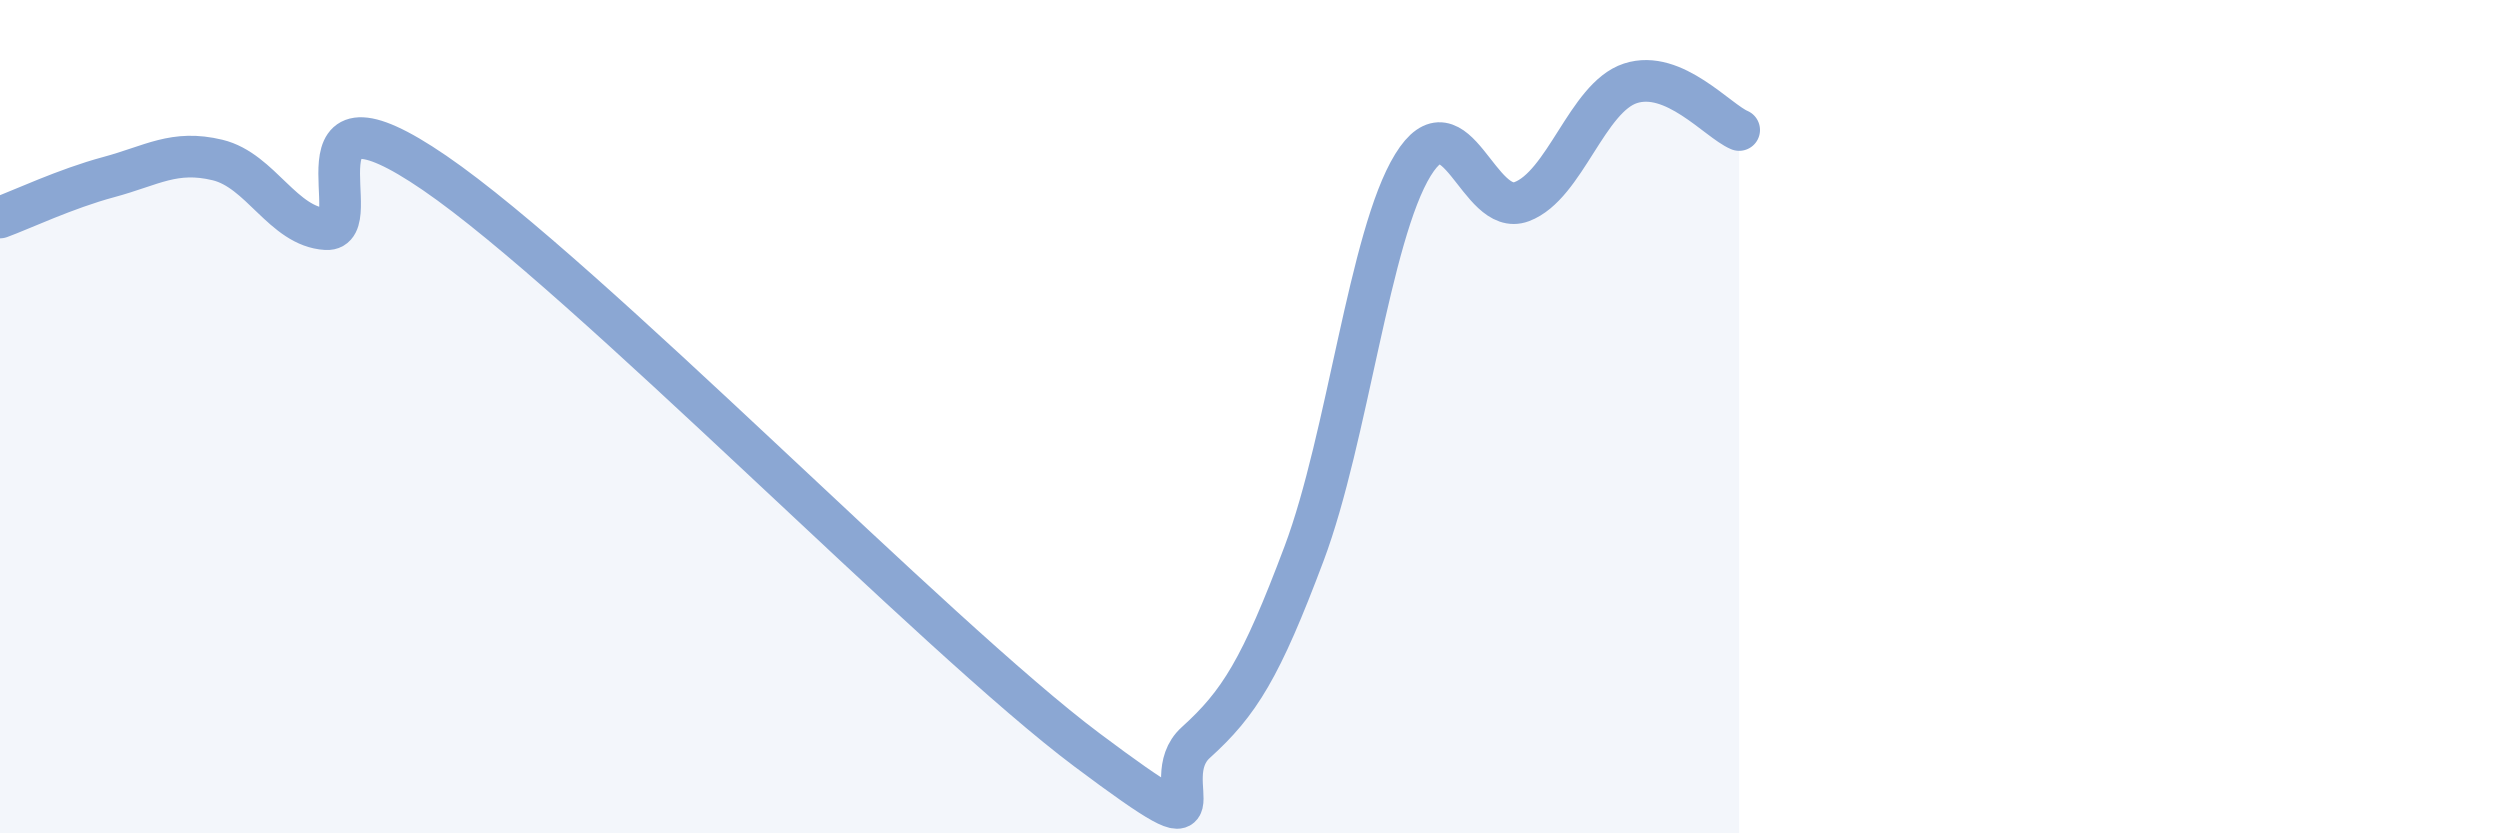 
    <svg width="60" height="20" viewBox="0 0 60 20" xmlns="http://www.w3.org/2000/svg">
      <path
        d="M 0,5.22 C 0.52,5.03 1.57,4.53 2.61,4.25 C 3.65,3.97 4.18,3.59 5.22,3.84 C 6.26,4.09 6.79,5.44 7.83,5.5 C 8.87,5.56 6.78,1.65 10.43,4.15 C 14.08,6.65 22.44,15.27 26.09,18 C 29.74,20.73 27.66,18.76 28.7,17.82 C 29.74,16.88 30.26,16.05 31.3,13.28 C 32.34,10.51 32.87,5.65 33.91,3.96 C 34.95,2.27 35.48,5.23 36.52,4.84 C 37.56,4.45 38.09,2.34 39.13,2 C 40.17,1.66 41.22,2.9 41.74,3.12L41.74 20L0 20Z"
        fill="#8ba7d3"
        opacity="0.1"
        stroke-linecap="round"
        stroke-linejoin="round"
      />
      <path
        d="M 0,5.22 C 0.52,5.03 1.57,4.53 2.61,4.25 C 3.65,3.97 4.18,3.59 5.22,3.84 C 6.26,4.09 6.79,5.44 7.83,5.5 C 8.87,5.56 6.78,1.65 10.43,4.15 C 14.08,6.65 22.44,15.27 26.09,18 C 29.74,20.73 27.66,18.76 28.7,17.82 C 29.74,16.88 30.26,16.05 31.3,13.28 C 32.34,10.51 32.87,5.65 33.91,3.96 C 34.95,2.27 35.48,5.23 36.52,4.84 C 37.56,4.45 38.09,2.34 39.13,2 C 40.17,1.66 41.22,2.9 41.74,3.12"
        stroke="#8ba7d3"
        stroke-width="1"
        fill="none"
        stroke-linecap="round"
        stroke-linejoin="round"
      />
    </svg>
  